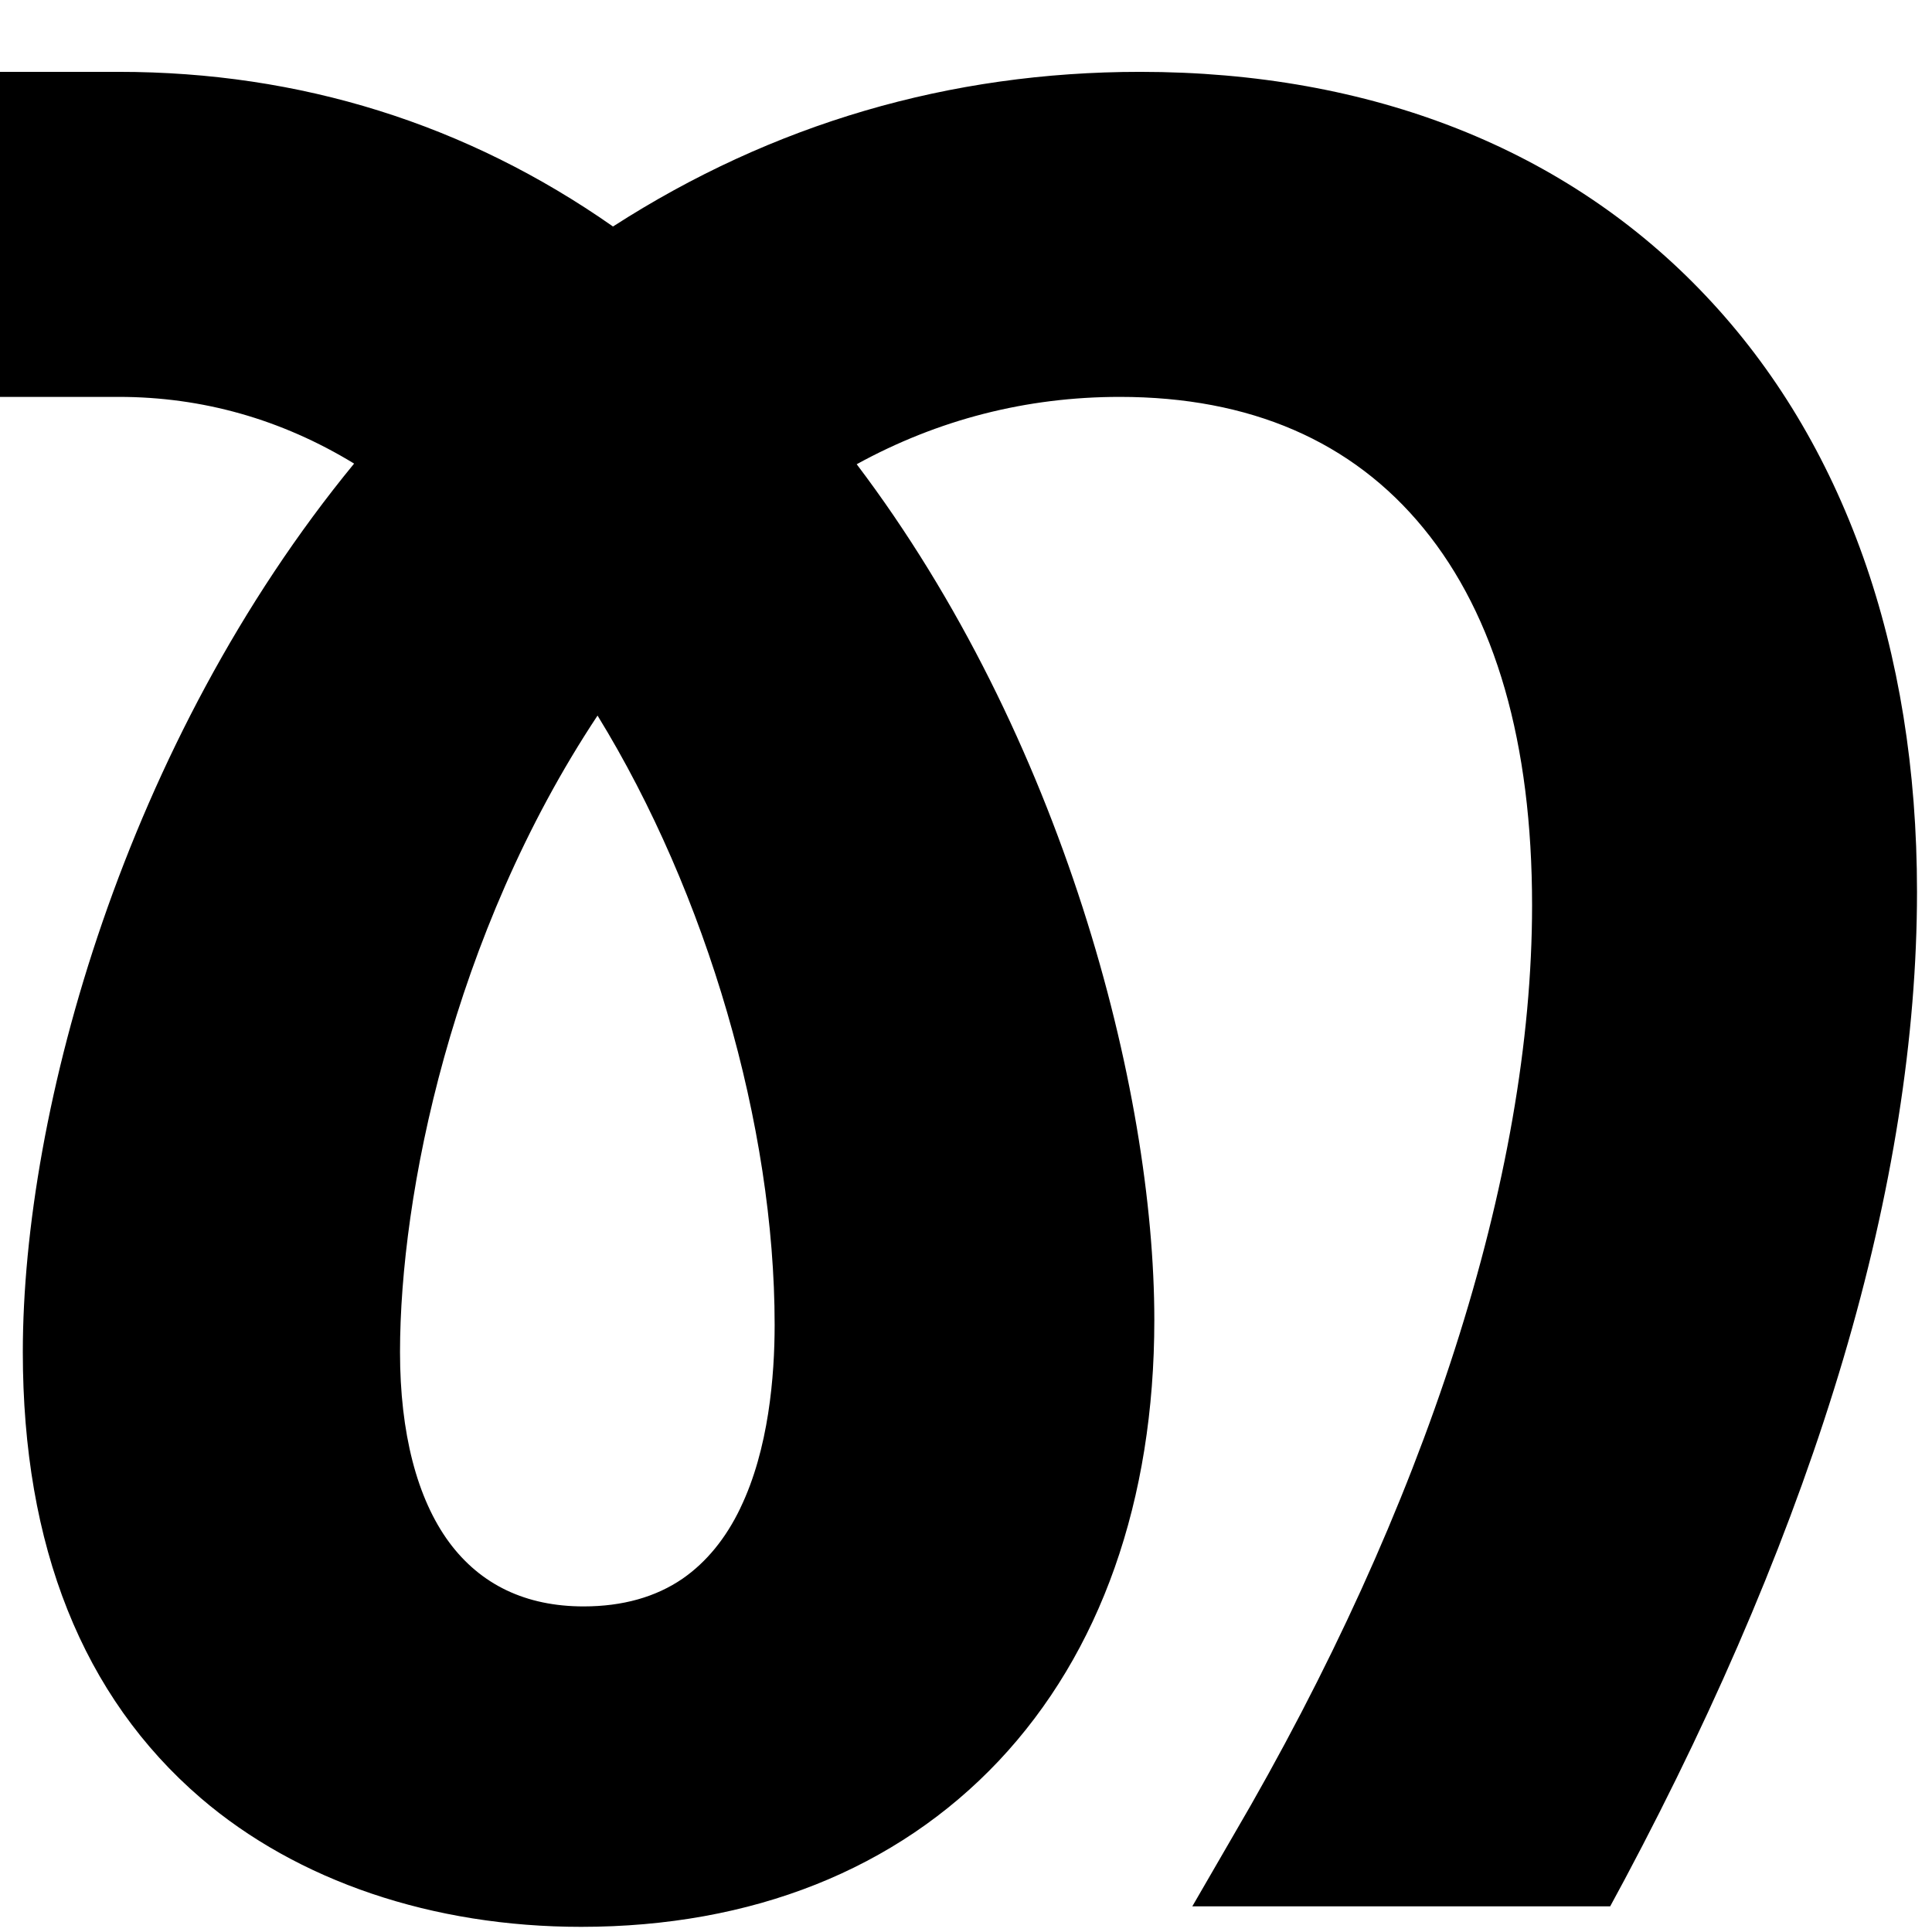 <svg xmlns="http://www.w3.org/2000/svg" version="1.1" xmlns:xlink="http://www.w3.org/1999/xlink" xmlns:svgjs="http://svgjs.dev/svgjs" width="21" height="21"><svg width="21" height="21" viewBox="0 0 21 21" fill="none" xmlns="http://www.w3.org/2000/svg">
<path d="M20.252 6.055C19.865 4.965 19.292 4.008 18.54 3.214C17.036 1.622 14.91 0.781 12.392 0.781C10.323 0.781 8.396 1.346 6.663 2.462C5.07 1.346 3.262 0.781 1.29 0.781H0V4.314H1.29C2.199 4.314 3.059 4.557 3.849 5.039C1.362 8.067 0.248 12.064 0.248 14.697C0.248 16.809 0.899 18.44 2.182 19.544C3.234 20.447 4.703 20.944 6.317 20.944C8.174 20.944 9.742 20.32 10.855 19.141C11.962 17.966 12.547 16.309 12.547 14.349C12.547 11.836 11.546 7.997 9.312 5.046C10.197 4.56 11.158 4.314 12.171 4.314C13.588 4.314 14.698 4.795 15.473 5.742C16.256 6.697 16.653 8.077 16.653 9.841C16.653 12.789 15.499 16.38 13.404 19.954L12.96 20.721H17.502L17.66 20.428C18.704 18.468 19.504 16.564 20.036 14.769C20.568 12.972 20.837 11.265 20.837 9.692C20.837 8.367 20.639 7.145 20.252 6.055H20.252ZM6.344 17.461C5.716 17.461 5.224 17.226 4.882 16.764C4.532 16.289 4.348 15.574 4.348 14.697C4.348 12.989 4.912 10.166 6.495 7.778C7.685 9.714 8.42 12.239 8.42 14.4C8.42 14.955 8.356 15.752 8.048 16.39V16.391C7.89 16.721 7.679 16.979 7.42 17.159C7.129 17.359 6.767 17.461 6.344 17.461H6.344Z" fill="black"></path>
</svg><style>@media (prefers-color-scheme: light) { :root { filter: none; } }
@media (prefers-color-scheme: dark) { :root { filter: none; } }
</style></svg>